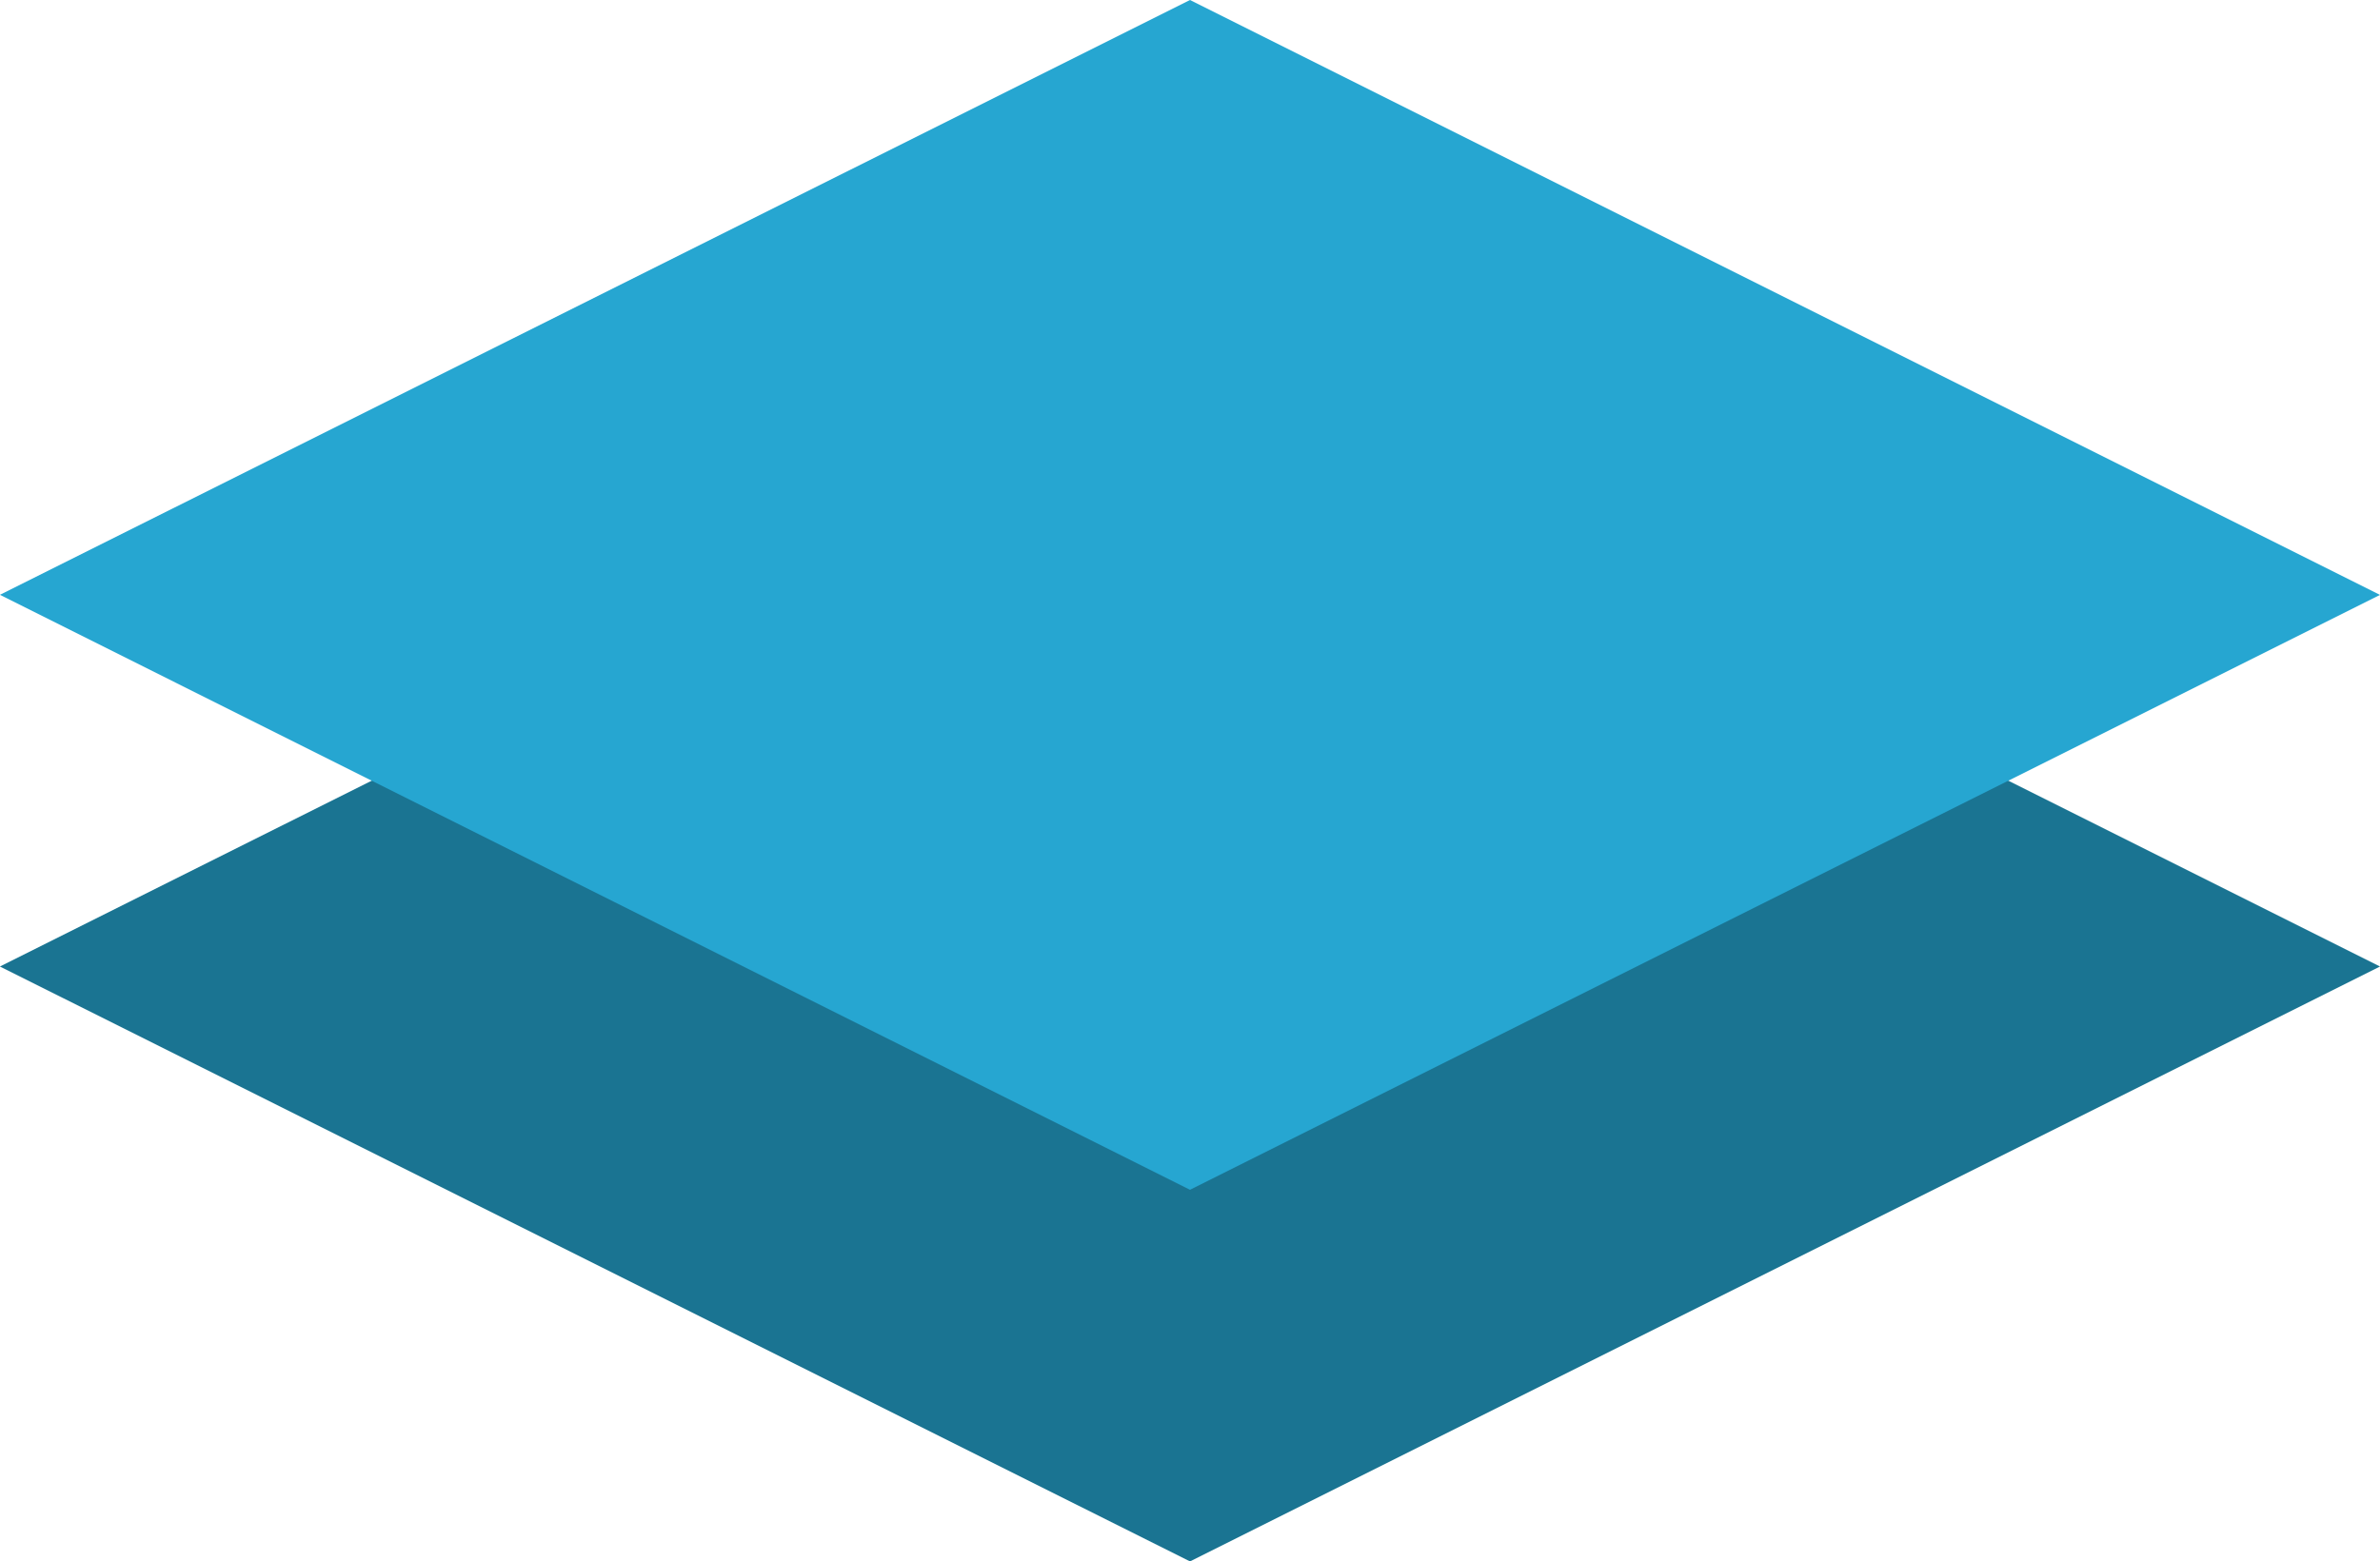 <svg xmlns="http://www.w3.org/2000/svg" width="32.016" height="21.008"><path fill="#1A7492" d="M-.001 13.004l16.009-8.004 16.008 8.004-16.008 8.004-16.009-8.004z"></path><path fill="#26A6D1" d="M-.001 8.003l16.009-8.003 16.008 8.004-16.008 8.004-16.009-8.005z"></path></svg>